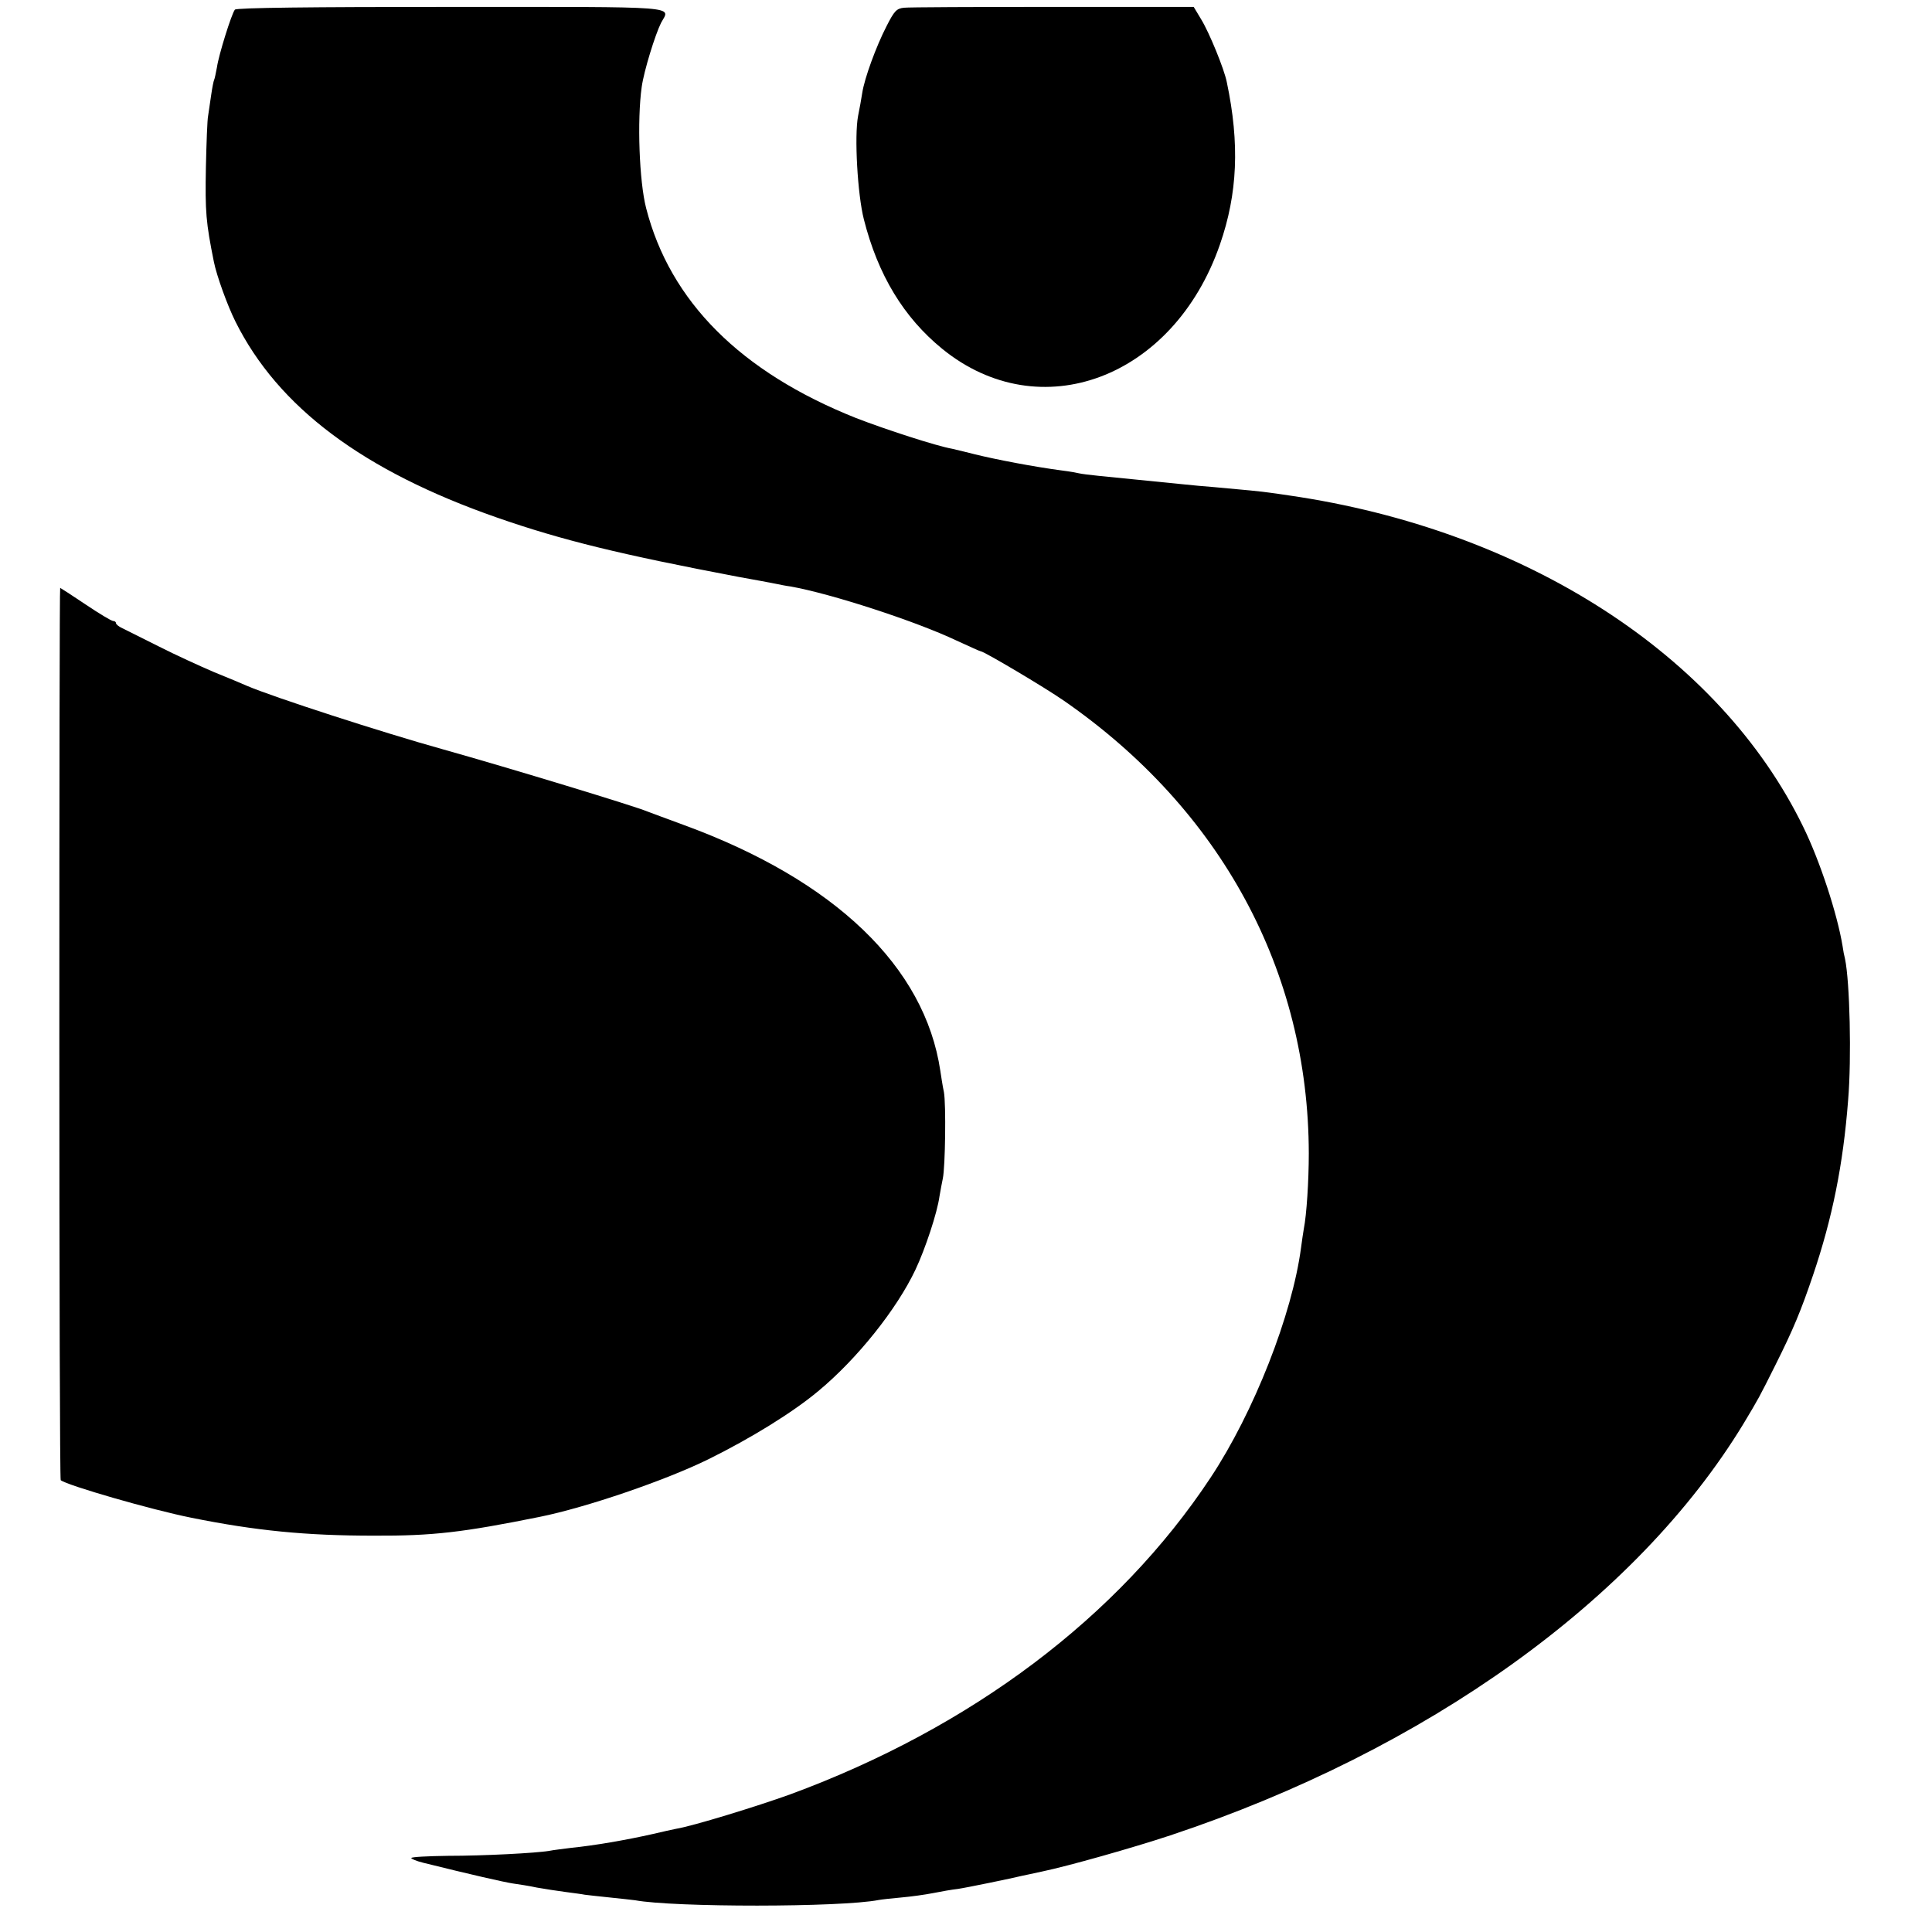 <?xml version="1.0" standalone="no"?>
<!DOCTYPE svg PUBLIC "-//W3C//DTD SVG 20010904//EN"
 "http://www.w3.org/TR/2001/REC-SVG-20010904/DTD/svg10.dtd">
<svg version="1.0" xmlns="http://www.w3.org/2000/svg"
 width="700pt" height="700pt" viewBox="0 0 700 700"
 preserveAspectRatio="xMidYMid meet">
<g transform="translate(0,700) scale(0.1,-0.1)"
fill="#000000" stroke="none">
<path d="M851 6965 c-12 -15 -59 -165 -65 -209 -4 -21 -8 -41 -10 -45 -2 -3
-7 -28 -11 -56 -4 -27 -9 -61 -11 -75 -3 -14 -6 -98 -8 -186 -3 -162 0 -199
29 -343 10 -50 49 -158 78 -216 155 -311 463 -541 947 -710 238 -83 449 -134
875 -215 61 -11 121 -22 135 -25 14 -3 39 -8 55 -10 146 -26 451 -125 601
-196 46 -21 85 -39 88 -39 11 0 232 -131 301 -179 570 -395 886 -980 887
-1640 0 -100 -8 -223 -18 -273 -2 -13 -7 -43 -10 -68 -32 -243 -171 -597 -328
-834 -334 -505 -866 -905 -1522 -1147 -122 -44 -353 -115 -414 -125 -14 -3
-52 -11 -85 -19 -97 -22 -214 -42 -295 -50 -30 -4 -66 -8 -80 -11 -47 -8 -235
-18 -367 -18 -73 -1 -133 -4 -133 -8 0 -3 19 -11 43 -17 173 -43 292 -70 324
-75 21 -3 61 -9 88 -15 28 -5 74 -12 104 -16 30 -4 61 -8 70 -10 9 -1 50 -6
91 -10 41 -4 82 -9 91 -10 140 -26 746 -26 883 1 11 2 47 6 81 9 34 3 86 10
116 16 30 6 70 13 89 15 29 4 199 39 235 48 6 1 37 8 70 15 96 20 329 86 465
131 929 309 1689 854 2076 1490 57 95 57 95 117 215 64 128 92 195 136 325 70
207 109 400 127 633 13 154 6 430 -11 512 -3 11 -7 32 -9 47 -19 116 -82 309
-143 433 -303 622 -1008 1076 -1863 1200 -25 4 -56 8 -70 10 -27 4 -97 11
-200 20 -36 3 -85 7 -110 10 -61 6 -242 24 -310 31 -30 3 -62 7 -70 9 -8 2
-35 7 -60 10 -106 14 -241 40 -318 59 -32 8 -68 17 -82 20 -57 10 -242 70
-350 112 -416 166 -672 421 -759 760 -25 97 -33 319 -16 439 8 58 49 190 70
232 33 62 90 58 -761 58 -505 0 -778 -3 -783 -10z"/>
<path d="M3275 6972 c-27 -3 -35 -12 -63 -67 -38 -74 -80 -189 -88 -242 -3
-21 -10 -58 -15 -83 -14 -73 -2 -285 21 -375 51 -201 144 -355 284 -469 354
-288 838 -107 1006 378 64 184 72 365 25 588 -9 47 -64 181 -93 228 l-27 45
-510 0 c-280 0 -524 -1 -540 -3z"/>
<path d="M215 3256 c0 -888 2 -1616 5 -1619 24 -19 328 -107 473 -136 233 -47
415 -65 662 -65 214 -1 322 12 600 68 169 34 458 133 612 209 154 76 306 170
398 247 140 116 284 296 352 440 35 74 79 206 87 266 4 22 9 51 12 64 9 42 12
269 4 313 -5 23 -10 58 -13 77 -56 377 -382 690 -927 890 -63 23 -124 46 -135
50 -41 18 -498 157 -740 225 -219 61 -614 189 -710 230 -16 7 -70 30 -120 50
-49 21 -139 62 -200 93 -60 30 -120 60 -132 66 -13 6 -23 14 -23 19 0 4 -5 7
-10 7 -6 0 -51 27 -100 60 -49 33 -91 60 -92 60 -2 0 -3 -726 -3 -1614z"/>
</g>
</svg>
